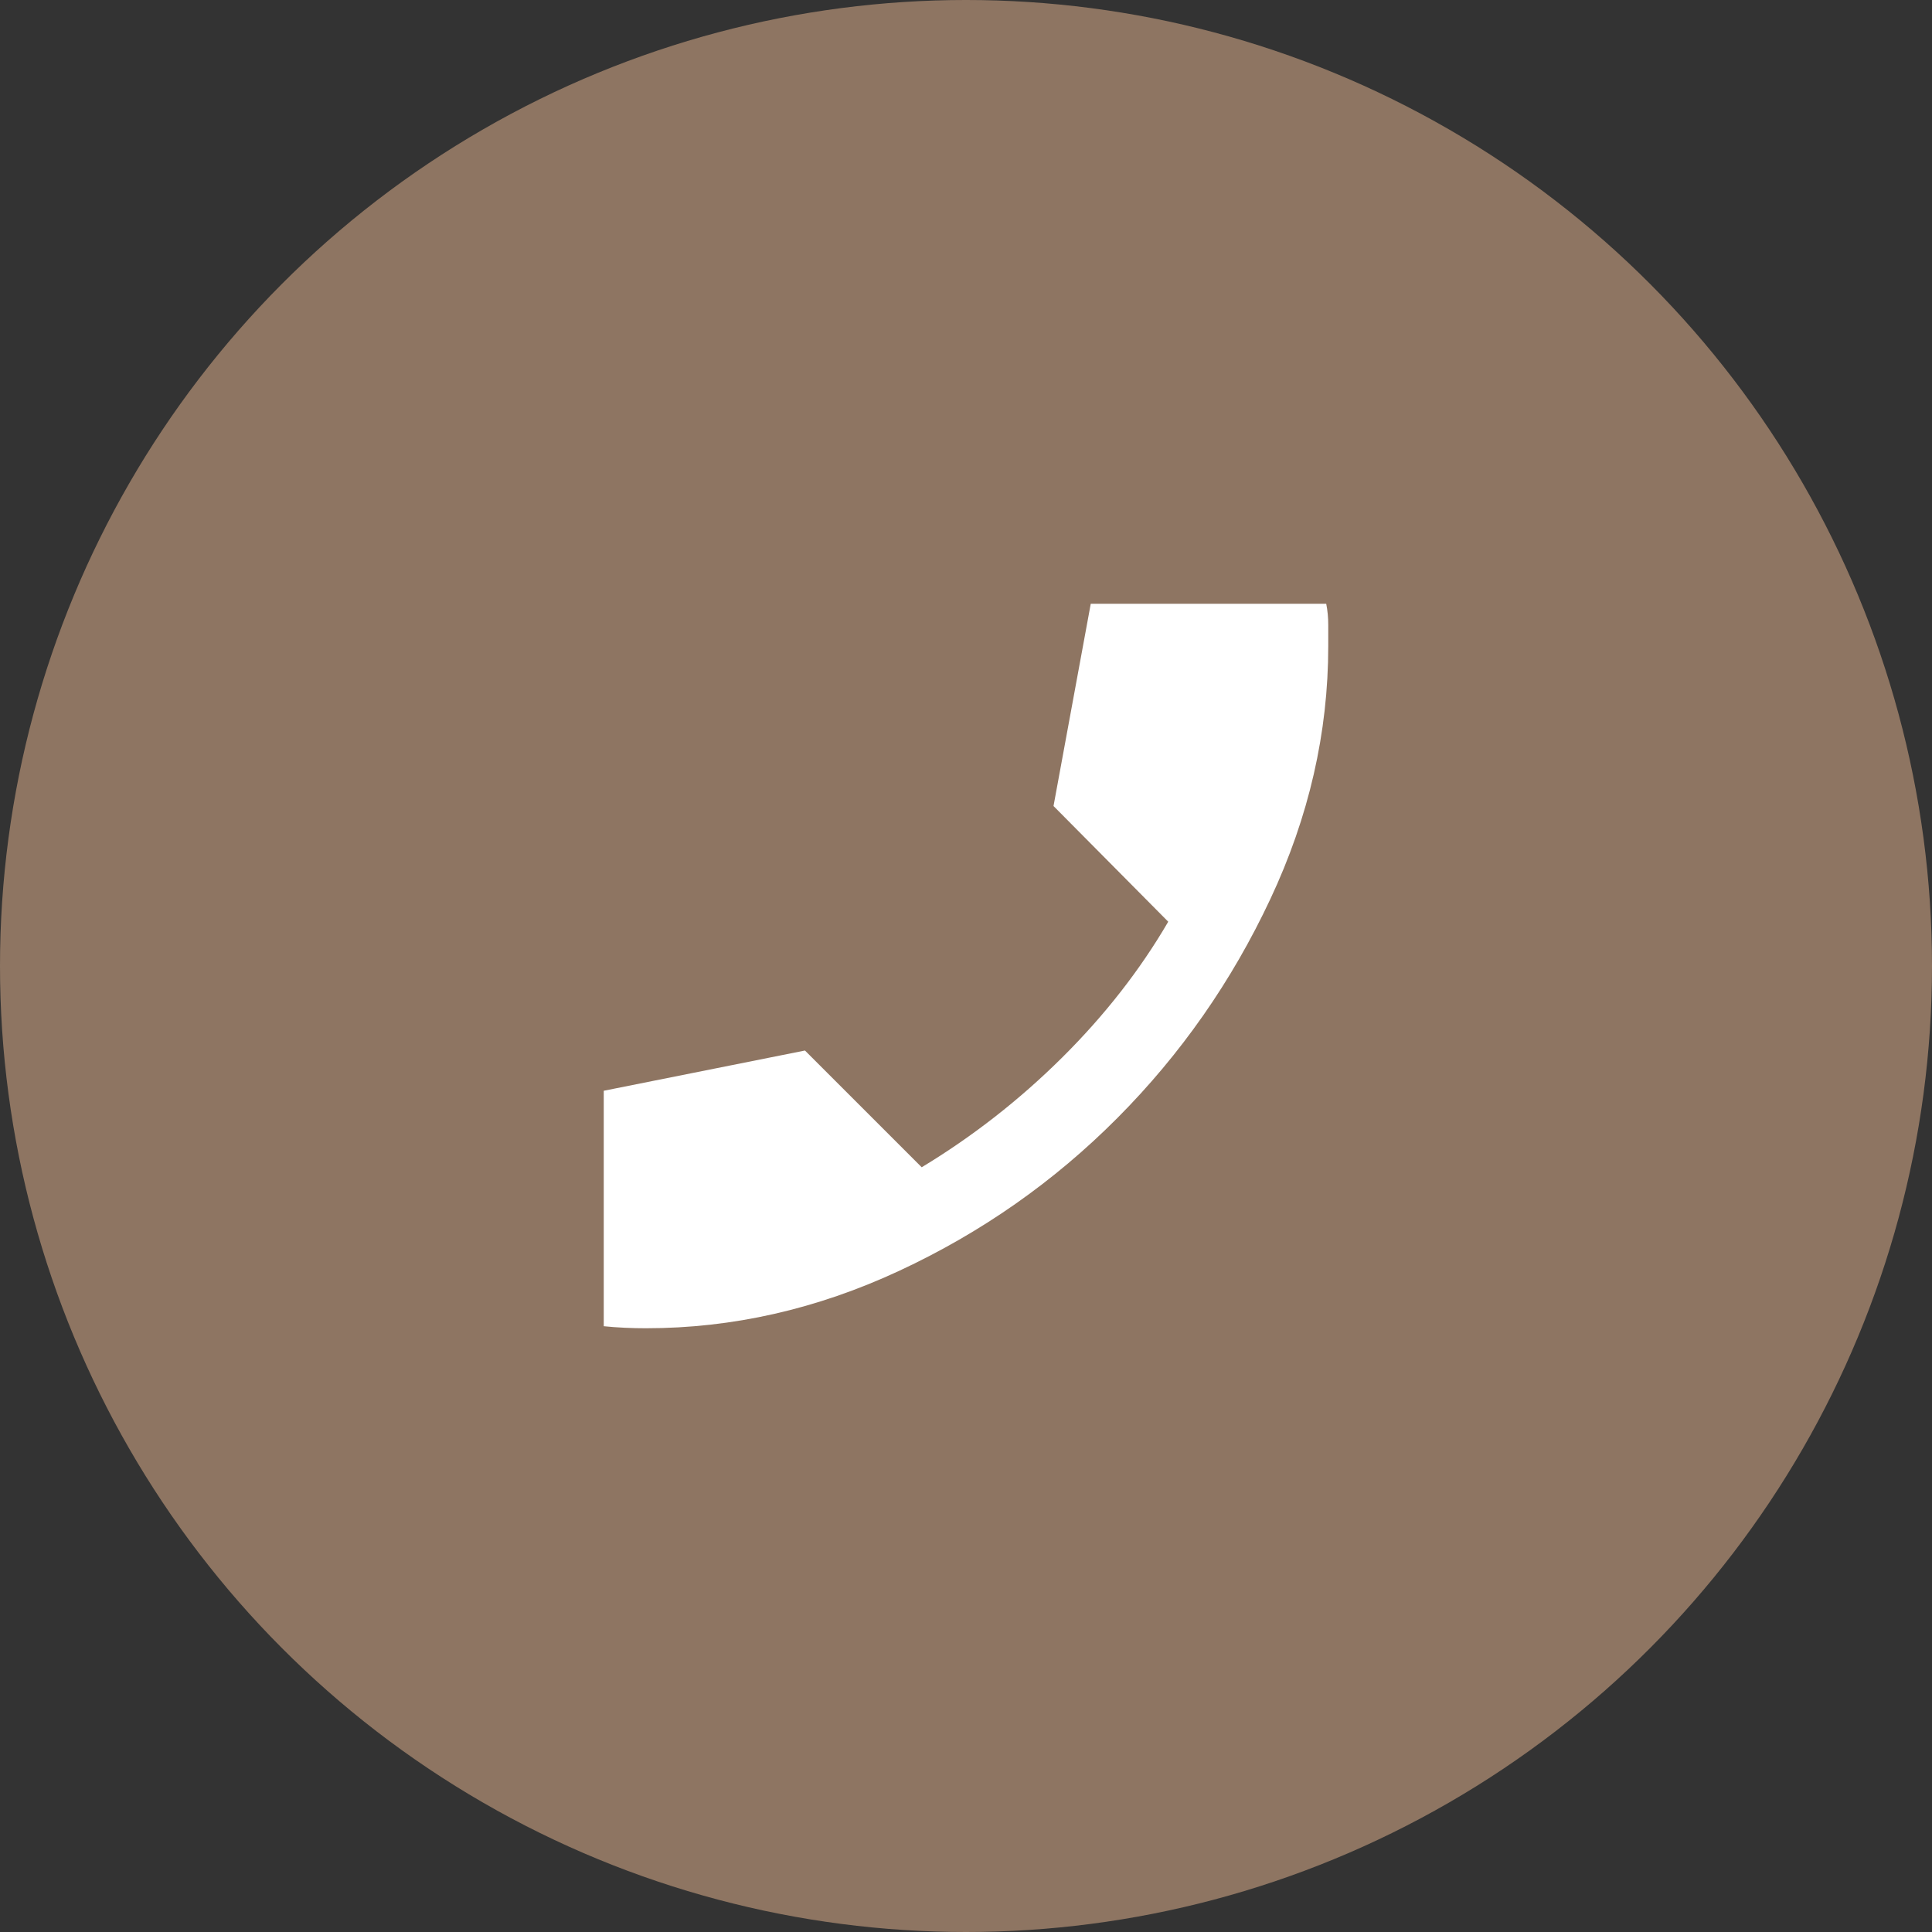 <?xml version="1.0" encoding="UTF-8"?> <svg xmlns="http://www.w3.org/2000/svg" width="40" height="40" viewBox="0 0 40 40" fill="none"><rect x="0" y="0" width="40" height="40" fill="#333333" stroke="none"/><circle cx="20" cy="20" r="20" fill="#8E7562"></circle><path d="M13.375 27.5C13.236 27.5 13.09 27.497 12.937 27.49C12.784 27.483 12.639 27.472 12.5 27.458V22.583L16.666 21.75L19.083 24.167C20.139 23.528 21.108 22.771 21.99 21.896C22.871 21.021 23.604 20.083 24.187 19.083L21.812 16.688L22.583 12.5H27.458C27.486 12.639 27.5 12.785 27.5 12.938V13.375C27.5 15.167 27.1 16.913 26.301 18.614C25.503 20.316 24.448 21.826 23.135 23.146C21.823 24.465 20.316 25.521 18.615 26.312C16.913 27.104 15.166 27.5 13.375 27.5Z" fill="white"></path></svg> 